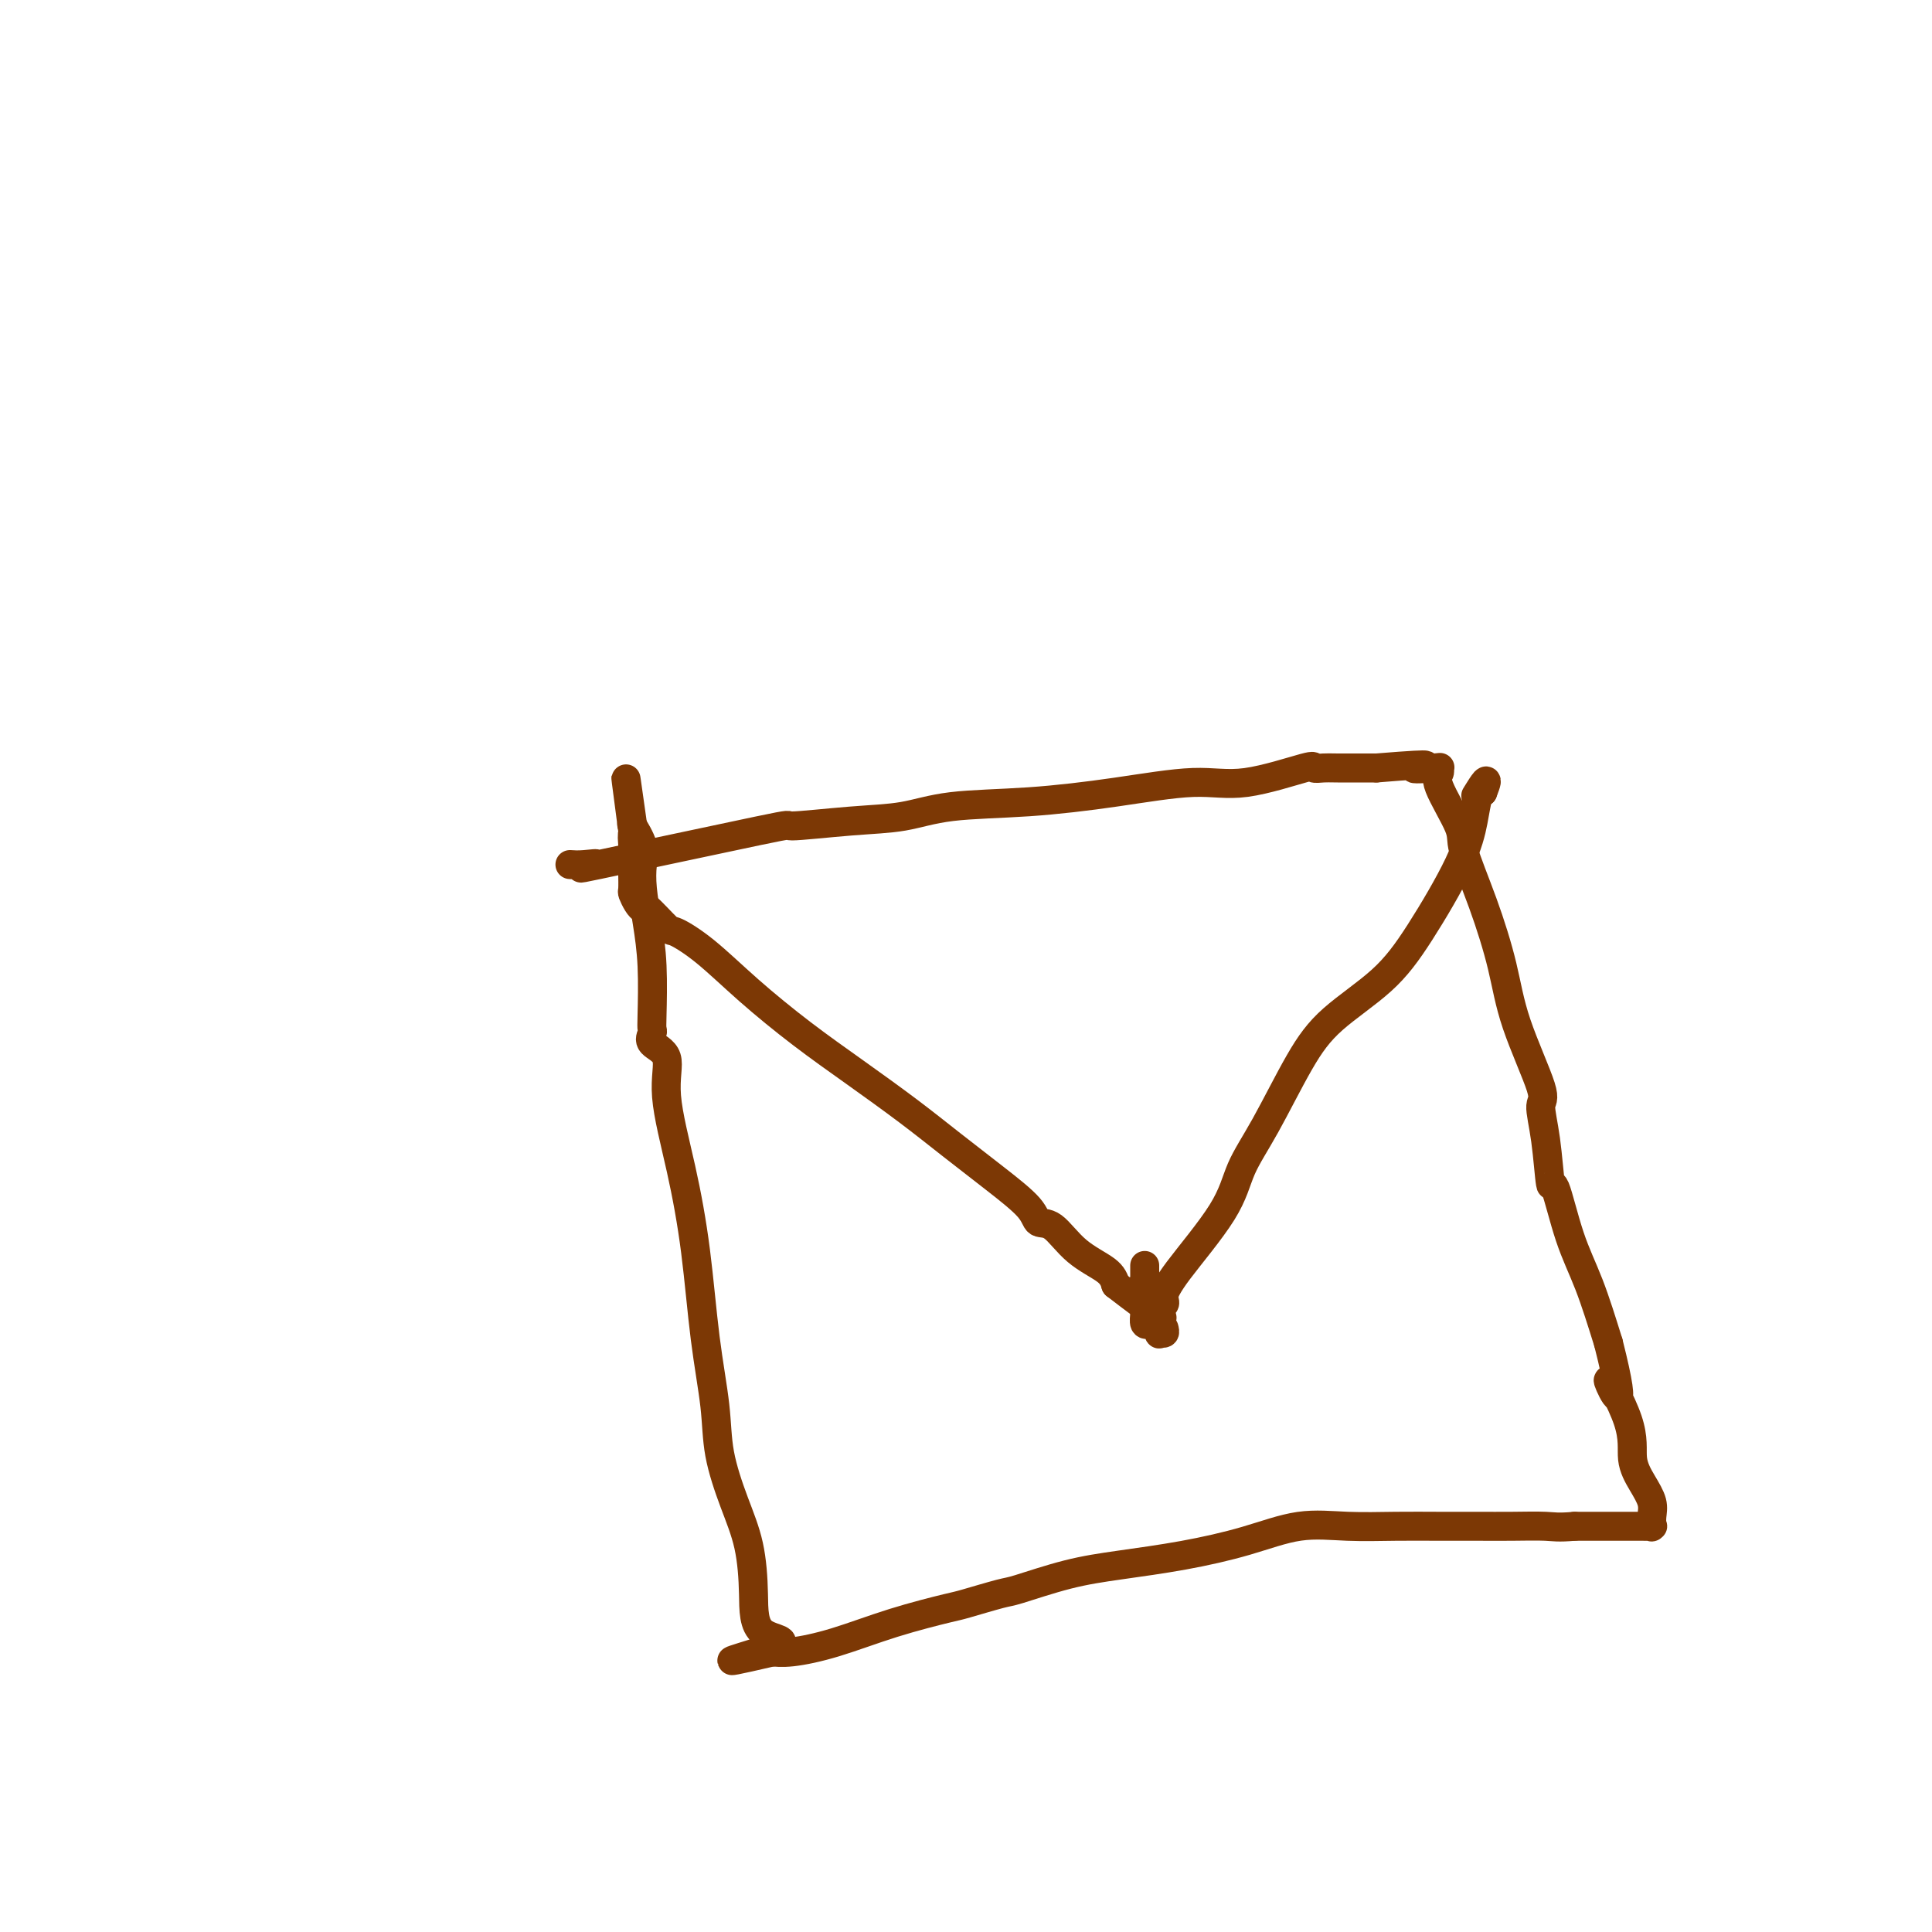 <svg viewBox='0 0 400 400' version='1.1' xmlns='http://www.w3.org/2000/svg' xmlns:xlink='http://www.w3.org/1999/xlink'><g fill='none' stroke='#7C3805' stroke-width='6' stroke-linecap='round' stroke-linejoin='round'><path d='M118,179c0.813,0.055 1.626,0.110 3,0c1.374,-0.110 3.308,-0.387 2,0c-1.308,0.387 -5.858,1.436 1,0c6.858,-1.436 25.123,-5.358 33,-7c7.877,-1.642 5.364,-1.002 7,-1c1.636,0.002 7.419,-0.632 12,-1c4.581,-0.368 7.958,-0.471 11,-1c3.042,-0.529 5.748,-1.484 10,-2c4.252,-0.516 10.051,-0.595 16,-1c5.949,-0.405 12.047,-1.138 18,-2c5.953,-0.862 11.759,-1.853 16,-2c4.241,-0.147 6.917,0.549 11,0c4.083,-0.549 9.572,-2.343 12,-3c2.428,-0.657 1.795,-0.176 2,0c0.205,0.176 1.247,0.047 2,0c0.753,-0.047 1.215,-0.014 3,0c1.785,0.014 4.892,0.007 8,0'/><path d='M285,159c15.198,-1.241 9.193,-0.343 8,0c-1.193,0.343 2.427,0.129 4,0c1.573,-0.129 1.098,-0.175 1,0c-0.098,0.175 0.181,0.571 0,1c-0.181,0.429 -0.824,0.890 0,3c0.824,2.110 3.113,5.869 4,8c0.887,2.131 0.372,2.634 1,5c0.628,2.366 2.398,6.595 4,11c1.602,4.405 3.035,8.987 4,13c0.965,4.013 1.463,7.457 3,12c1.537,4.543 4.112,10.186 5,13c0.888,2.814 0.088,2.798 0,4c-0.088,1.202 0.534,3.621 1,7c0.466,3.379 0.774,7.718 1,9c0.226,1.282 0.370,-0.491 1,1c0.630,1.491 1.747,6.248 3,10c1.253,3.752 2.644,6.501 4,10c1.356,3.499 2.678,7.750 4,12'/><path d='M333,278c4.563,17.992 0.470,9.471 0,8c-0.470,-1.471 2.683,4.109 4,8c1.317,3.891 0.798,6.094 1,8c0.202,1.906 1.126,3.516 2,5c0.874,1.484 1.700,2.843 2,4c0.300,1.157 0.074,2.114 0,3c-0.074,0.886 0.004,1.702 0,2c-0.004,0.298 -0.089,0.080 0,0c0.089,-0.080 0.351,-0.021 0,0c-0.351,0.021 -1.315,0.006 -2,0c-0.685,-0.006 -1.091,-0.002 -2,0c-0.909,0.002 -2.322,0.000 -4,0c-1.678,-0.000 -3.622,-0.000 -5,0c-1.378,0.000 -2.189,0.000 -3,0'/><path d='M326,316c-3.496,0.309 -4.237,0.083 -6,0c-1.763,-0.083 -4.547,-0.022 -7,0c-2.453,0.022 -4.574,0.003 -7,0c-2.426,-0.003 -5.157,0.008 -8,0c-2.843,-0.008 -5.798,-0.035 -9,0c-3.202,0.035 -6.653,0.131 -10,0c-3.347,-0.131 -6.592,-0.489 -10,0c-3.408,0.489 -6.980,1.827 -11,3c-4.020,1.173 -8.490,2.183 -13,3c-4.510,0.817 -9.061,1.441 -13,2c-3.939,0.559 -7.265,1.051 -11,2c-3.735,0.949 -7.880,2.353 -10,3c-2.120,0.647 -2.216,0.536 -4,1c-1.784,0.464 -5.257,1.501 -7,2c-1.743,0.499 -1.756,0.459 -4,1c-2.244,0.541 -6.717,1.661 -11,3c-4.283,1.339 -8.375,2.895 -12,4c-3.625,1.105 -6.784,1.759 -9,2c-2.216,0.241 -3.490,0.069 -4,0c-0.510,-0.069 -0.255,-0.034 0,0'/><path d='M160,342c-16.772,3.883 -4.201,0.591 0,-1c4.201,-1.591 0.033,-1.483 -2,-3c-2.033,-1.517 -1.930,-4.661 -2,-8c-0.070,-3.339 -0.312,-6.873 -1,-10c-0.688,-3.127 -1.822,-5.848 -3,-9c-1.178,-3.152 -2.401,-6.737 -3,-10c-0.599,-3.263 -0.575,-6.205 -1,-10c-0.425,-3.795 -1.298,-8.445 -2,-14c-0.702,-5.555 -1.233,-12.016 -2,-18c-0.767,-5.984 -1.771,-11.491 -3,-17c-1.229,-5.509 -2.683,-11.020 -3,-15c-0.317,-3.980 0.503,-6.429 0,-8c-0.503,-1.571 -2.330,-2.265 -3,-3c-0.670,-0.735 -0.182,-1.510 0,-2c0.182,-0.490 0.059,-0.696 0,-1c-0.059,-0.304 -0.055,-0.706 0,-3c0.055,-2.294 0.160,-6.478 0,-10c-0.160,-3.522 -0.586,-6.381 -1,-9c-0.414,-2.619 -0.815,-4.999 -1,-7c-0.185,-2.001 -0.155,-3.622 0,-5c0.155,-1.378 0.433,-2.514 0,-4c-0.433,-1.486 -1.578,-3.323 -2,-4c-0.422,-0.677 -0.121,-0.193 0,0c0.121,0.193 0.060,0.097 0,0'/><path d='M131,171c-2.785,-19.912 -0.746,-4.693 0,1c0.746,5.693 0.200,1.861 0,1c-0.200,-0.861 -0.054,1.248 0,2c0.054,0.752 0.015,0.146 0,0c-0.015,-0.146 -0.005,0.170 0,1c0.005,0.830 0.004,2.176 0,3c-0.004,0.824 -0.011,1.126 0,2c0.011,0.874 0.041,2.321 0,3c-0.041,0.679 -0.155,0.589 0,1c0.155,0.411 0.577,1.323 1,2c0.423,0.677 0.847,1.119 1,1c0.153,-0.119 0.034,-0.797 1,0c0.966,0.797 3.016,3.071 4,4c0.984,0.929 0.901,0.514 2,1c1.099,0.486 3.379,1.874 6,4c2.621,2.126 5.583,4.989 9,8c3.417,3.011 7.289,6.169 11,9c3.711,2.831 7.260,5.335 11,8c3.740,2.665 7.669,5.492 11,8c3.331,2.508 6.063,4.696 9,7c2.937,2.304 6.078,4.724 9,7c2.922,2.276 5.623,4.409 7,6c1.377,1.591 1.430,2.642 2,3c0.570,0.358 1.658,0.024 3,1c1.342,0.976 2.938,3.263 5,5c2.062,1.737 4.589,2.925 6,4c1.411,1.075 1.705,2.038 2,3'/><path d='M231,266c16.278,12.552 7.472,4.432 5,2c-2.472,-2.432 1.389,0.825 3,2c1.611,1.175 0.971,0.268 1,0c0.029,-0.268 0.729,0.104 1,0c0.271,-0.104 0.115,-0.686 0,-1c-0.115,-0.314 -0.190,-0.362 0,-1c0.190,-0.638 0.643,-1.865 3,-5c2.357,-3.135 6.618,-8.177 9,-12c2.382,-3.823 2.887,-6.427 4,-9c1.113,-2.573 2.835,-5.114 5,-9c2.165,-3.886 4.772,-9.117 7,-13c2.228,-3.883 4.078,-6.417 7,-9c2.922,-2.583 6.915,-5.214 10,-8c3.085,-2.786 5.260,-5.727 8,-10c2.740,-4.273 6.044,-9.877 8,-14c1.956,-4.123 2.565,-6.764 3,-9c0.435,-2.236 0.696,-4.067 1,-5c0.304,-0.933 0.652,-0.966 1,-1'/><path d='M307,164c1.800,-4.511 -0.200,-1.289 -1,0c-0.800,1.289 -0.400,0.644 0,0'/><path d='M237,262c0.000,0.772 0.000,1.543 0,2c-0.000,0.457 -0.001,0.599 0,1c0.001,0.401 0.003,1.061 0,2c-0.003,0.939 -0.012,2.159 0,3c0.012,0.841 0.046,1.305 0,2c-0.046,0.695 -0.171,1.622 0,2c0.171,0.378 0.638,0.207 1,0c0.362,-0.207 0.619,-0.451 1,0c0.381,0.451 0.886,1.595 1,2c0.114,0.405 -0.162,0.071 0,0c0.162,-0.071 0.760,0.123 1,0c0.240,-0.123 0.120,-0.561 0,-1'/></g>
</svg>